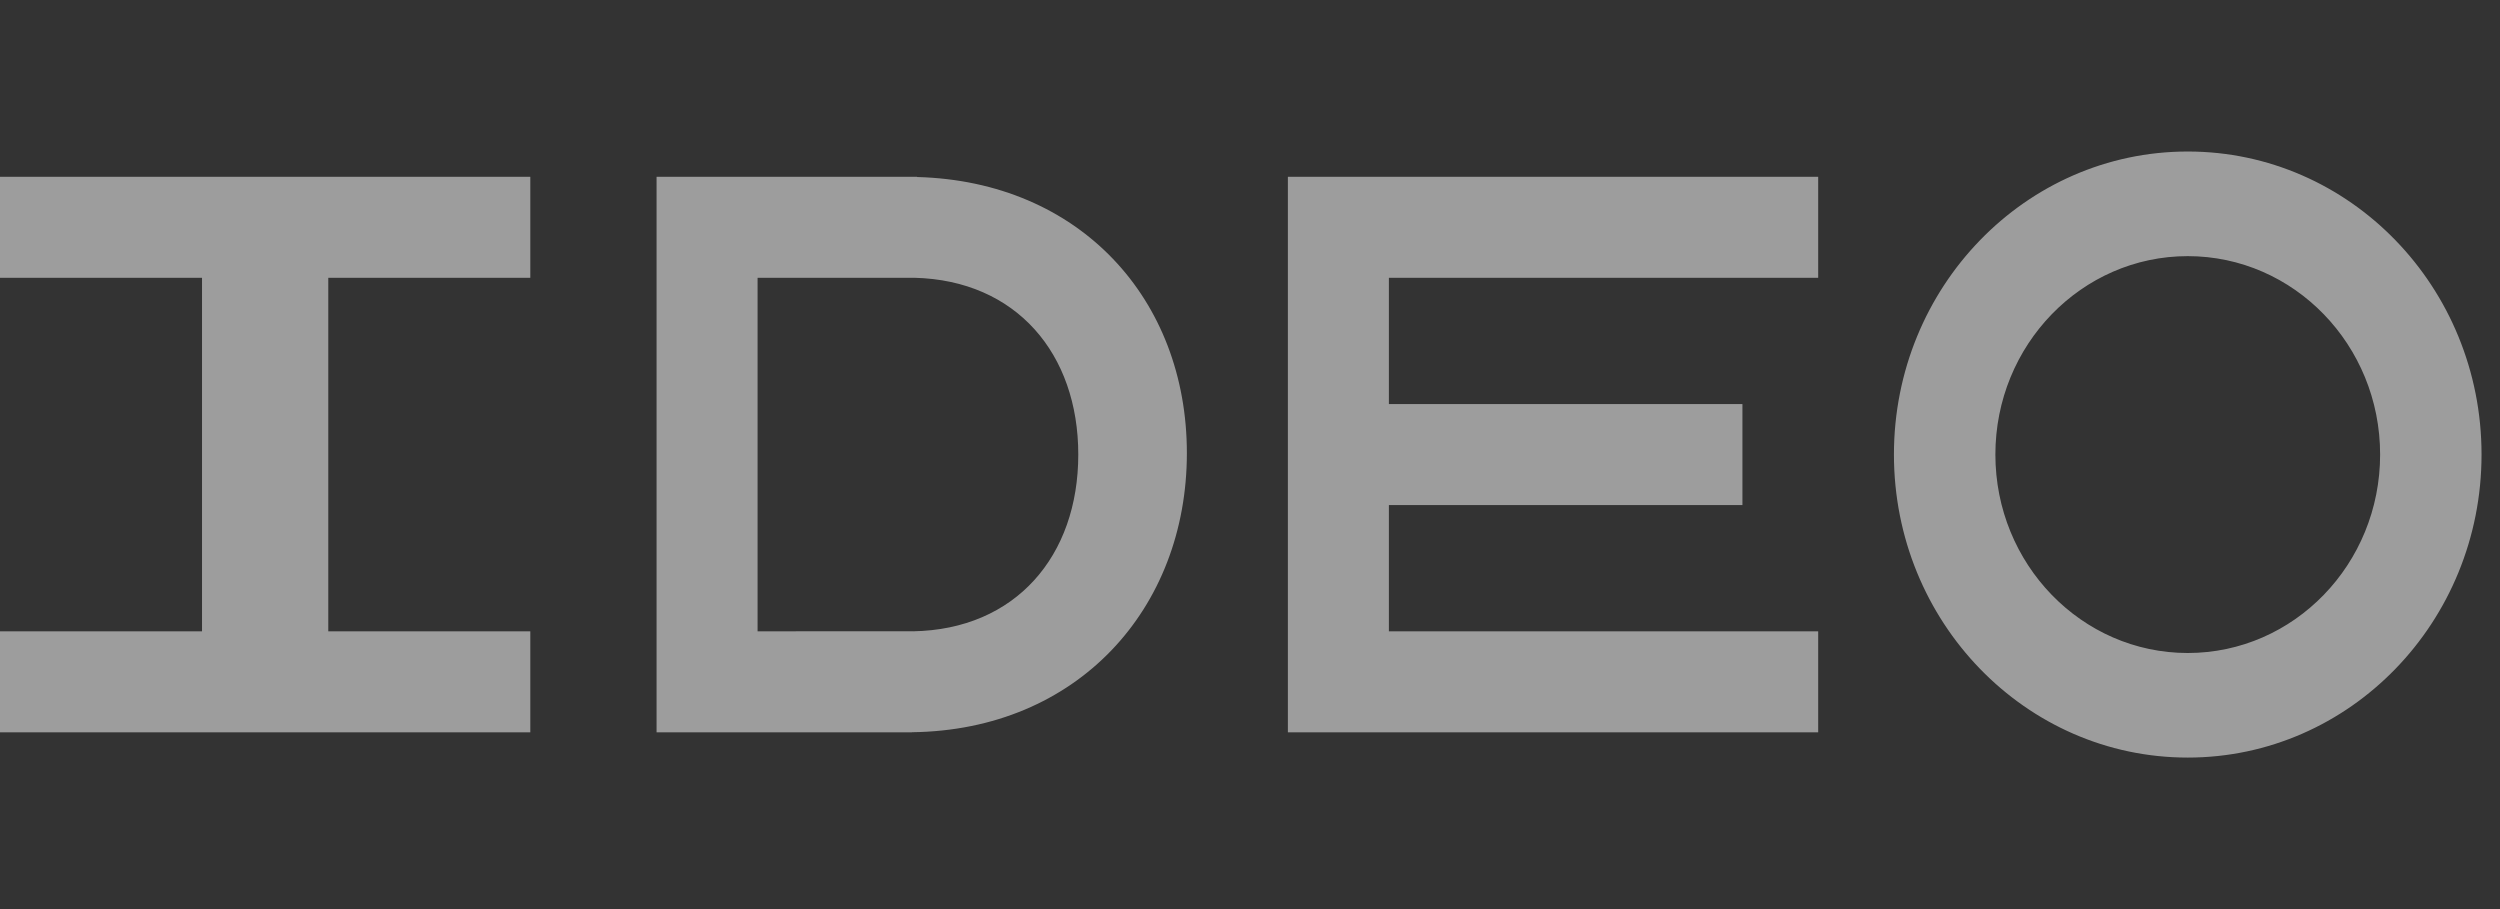 <?xml version="1.0" encoding="UTF-8" standalone="no"?>
<svg width="99px" height="36px" viewBox="0 0 99 36" version="1.1" xmlns="http://www.w3.org/2000/svg" xmlns:xlink="http://www.w3.org/1999/xlink" xmlns:sketch="http://www.bohemiancoding.com/sketch/ns">
    <rect x="0" y="0" width="99" height="36" fill="#333333" stroke="none"/>
    <!-- Generator: Sketch 3.3.3 (12072) - http://www.bohemiancoding.com/sketch -->
    <title>ideo-logo</title>
    <desc>Created with Sketch.</desc>
    <defs></defs>
    <g id="Page-1" stroke="none" stroke-width="1" fill="none" fill-rule="evenodd" sketch:type="MSPage">
        <g id="ideo-logo" sketch:type="MSArtboardGroup" fill="#FFFFFF" opacity="0.52">
            <g id="Group-Copy" sketch:type="MSLayerGroup" transform="translate(0, 6)">
                <path d="M72,1 L51,1 L51,23 L72,23 L72,19 L55,19 L55,14 L69,14 L69,10 L55,10 L55,5 L72,5 L72,1 M21,1 L0,1 L0,5 L8,5 L8,19 L0,19 L0,23 L21,23 L21,19 L13,19 L13,5 L21,5 L21,1 M36.317,1.002 L26,1.002 L26,23 L36.111,23 L36.111,22.996 C42.66,22.918 47,18.115 47,11.943 C47,5.837 42.755,1.181 36.317,1.01 L36.317,1.002 M30,19 L30,5 L36.212,5 C40.247,5.1 42.7,8.008 42.7,12 C42.7,16.016 40.22,18.93 36.153,19 L36.153,18.998 L30,19 M86.635,19.859 C82.43,19.859 79.017,16.339 79.017,11.999 C79.017,7.663 82.43,4.143 86.635,4.143 C90.842,4.143 94.253,7.663 94.253,11.999 C94.253,16.339 90.842,19.859 86.635,19.859 M86.635,0 C80.208,0 75,5.374 75,11.999 C75,18.626 80.208,24 86.635,24 C93.06,24 98.269,18.626 98.269,11.999 C98.269,5.374 93.06,0 86.635,0" id="Ideo" sketch:type="MSShapeGroup"></path>
            </g>
        </g>
    </g>
</svg>